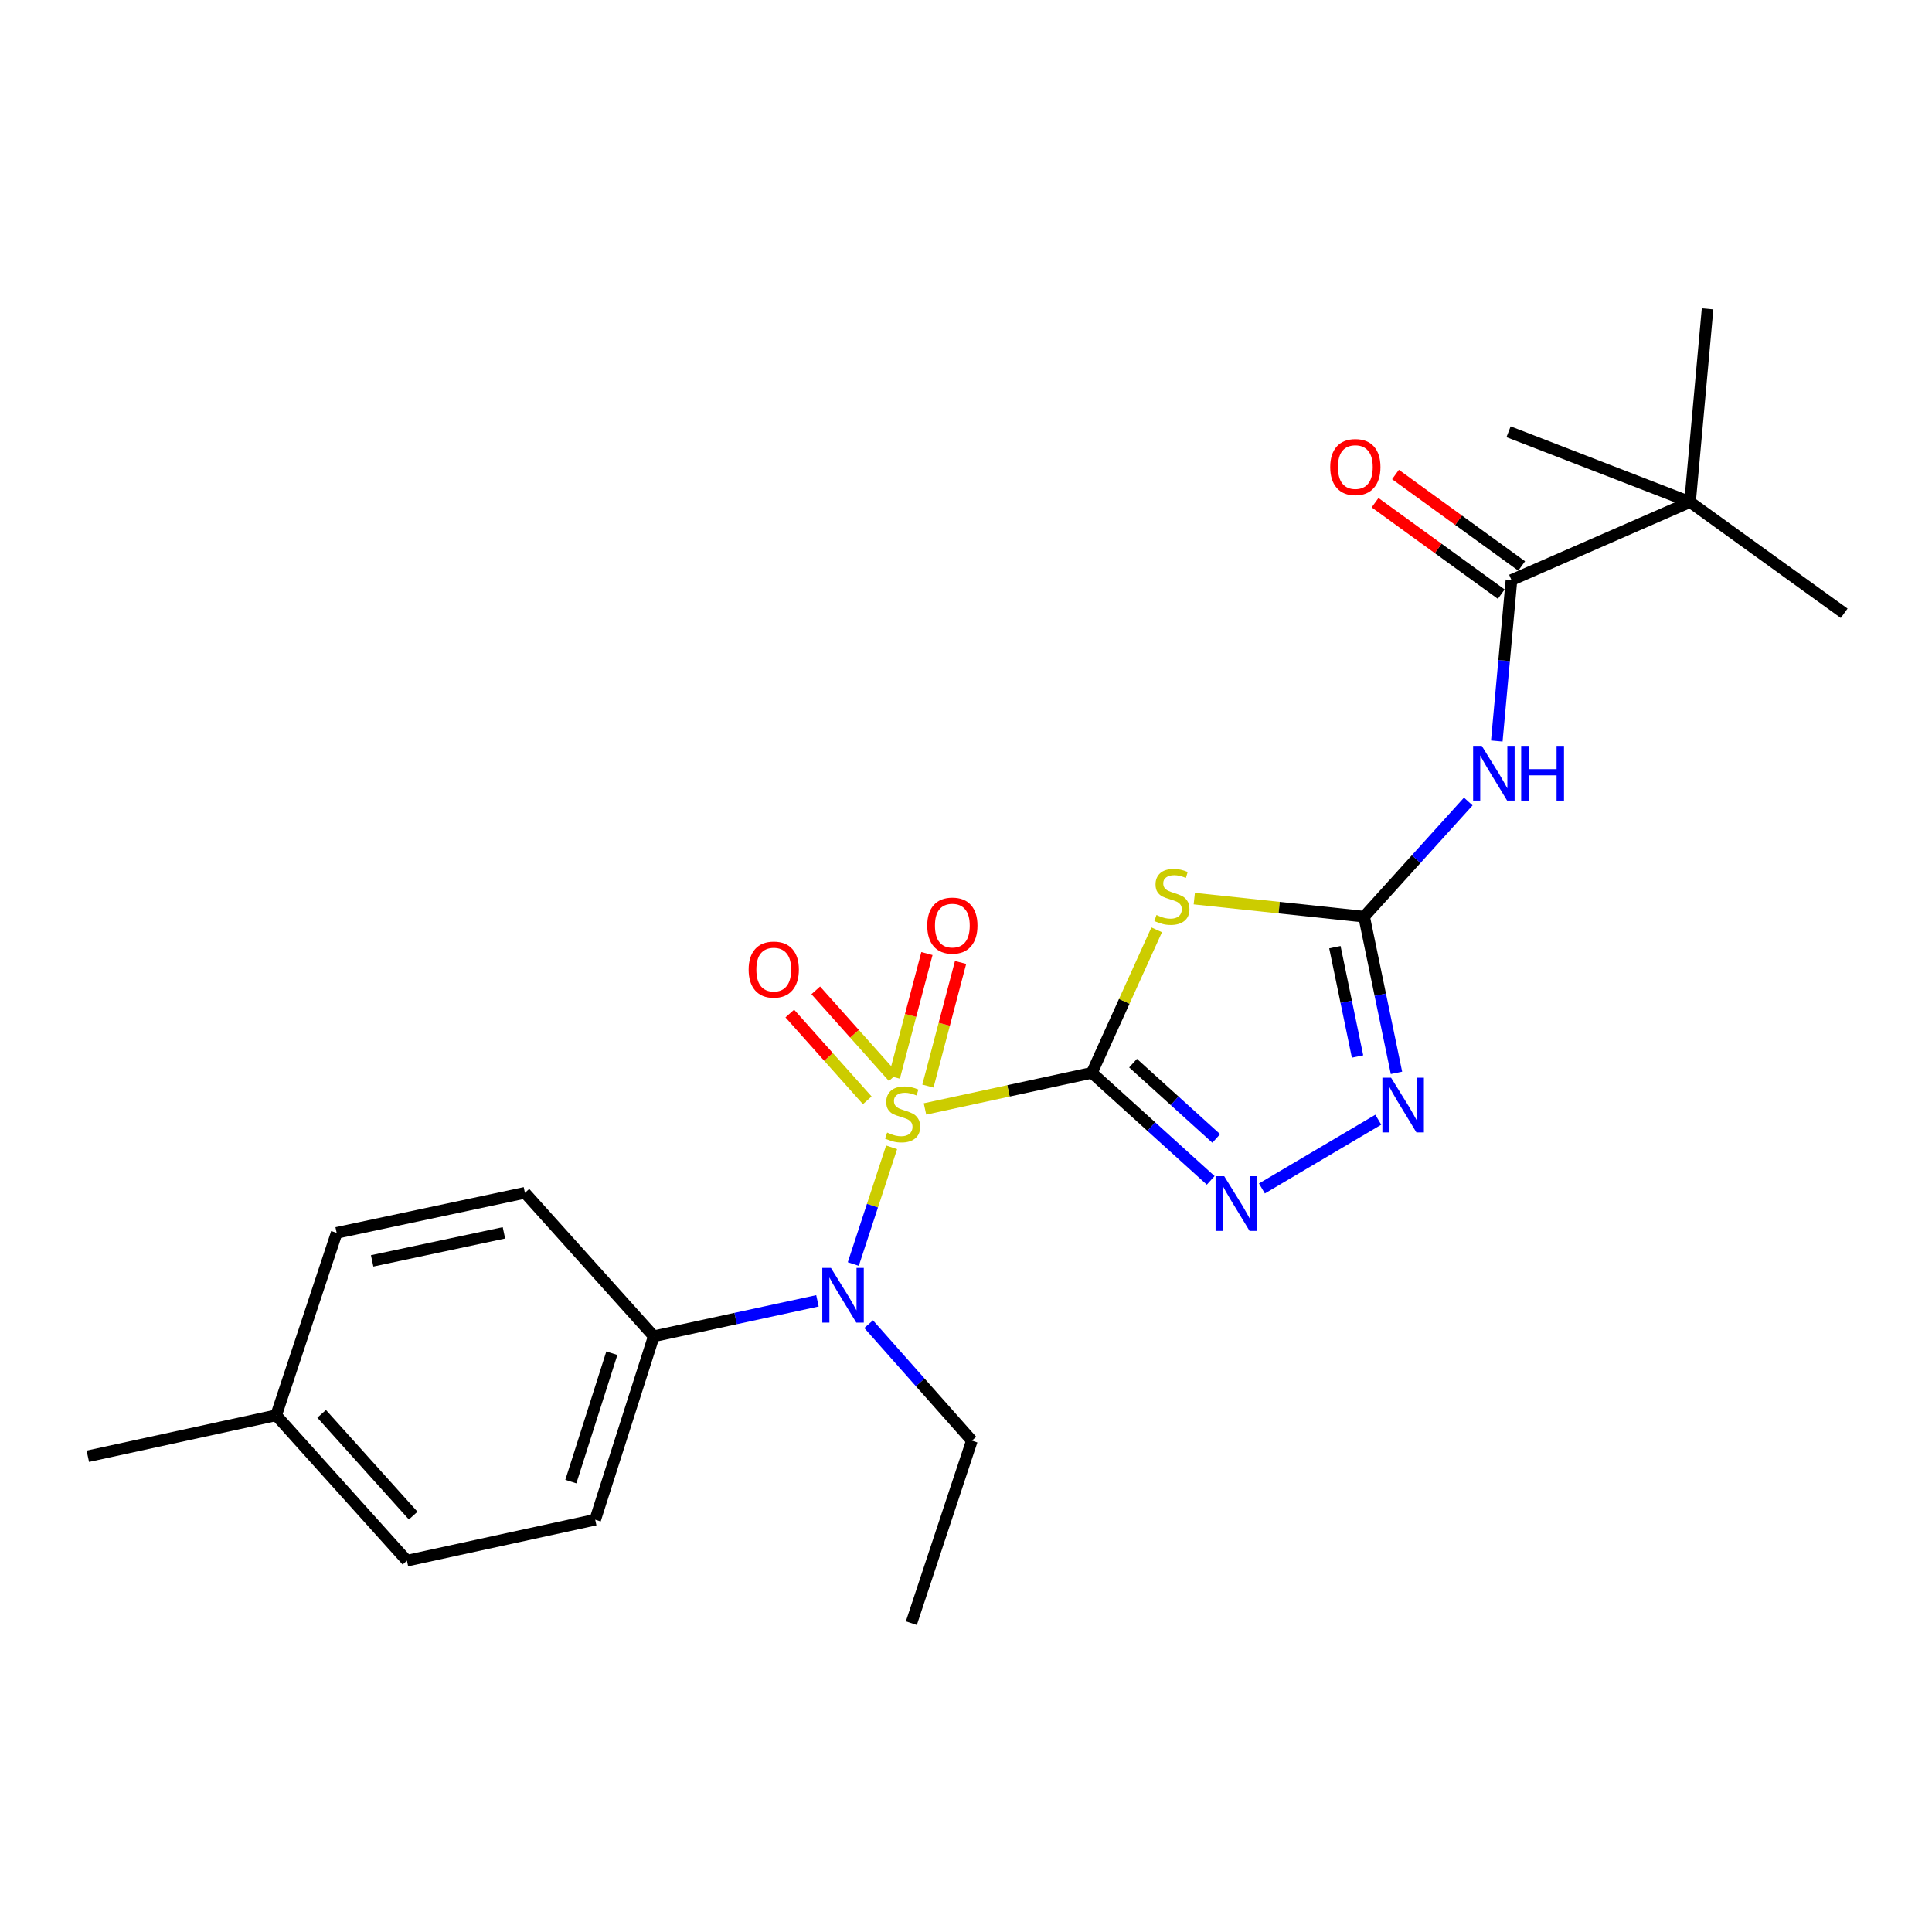 <?xml version='1.0' encoding='iso-8859-1'?>
<svg version='1.1' baseProfile='full'
              xmlns='http://www.w3.org/2000/svg'
                      xmlns:rdkit='http://www.rdkit.org/xml'
                      xmlns:xlink='http://www.w3.org/1999/xlink'
                  xml:space='preserve'
width='1000px' height='1000px' viewBox='0 0 1000 1000'>
<!-- END OF HEADER -->
<rect style='opacity:1.0;fill:#FFFFFF;stroke:none' width='1000' height='1000' x='0' y='0'> </rect>
<path class='bond-0' d='M 565.157,555.281 L 521.967,564.633' style='fill:none;fill-rule:evenodd;stroke:#000000;stroke-width:6px;stroke-linecap:butt;stroke-linejoin:miter;stroke-opacity:1' />
<path class='bond-0' d='M 521.967,564.633 L 478.777,573.984' style='fill:none;fill-rule:evenodd;stroke:#CCCC00;stroke-width:6px;stroke-linecap:butt;stroke-linejoin:miter;stroke-opacity:1' />
<path class='bond-1' d='M 565.157,555.281 L 581.928,518.28' style='fill:none;fill-rule:evenodd;stroke:#000000;stroke-width:6px;stroke-linecap:butt;stroke-linejoin:miter;stroke-opacity:1' />
<path class='bond-1' d='M 581.928,518.28 L 598.699,481.278' style='fill:none;fill-rule:evenodd;stroke:#CCCC00;stroke-width:6px;stroke-linecap:butt;stroke-linejoin:miter;stroke-opacity:1' />
<path class='bond-3' d='M 565.157,555.281 L 595.907,583.122' style='fill:none;fill-rule:evenodd;stroke:#000000;stroke-width:6px;stroke-linecap:butt;stroke-linejoin:miter;stroke-opacity:1' />
<path class='bond-3' d='M 595.907,583.122 L 626.657,610.963' style='fill:none;fill-rule:evenodd;stroke:#0000FF;stroke-width:6px;stroke-linecap:butt;stroke-linejoin:miter;stroke-opacity:1' />
<path class='bond-3' d='M 586.469,550.282 L 607.995,569.771' style='fill:none;fill-rule:evenodd;stroke:#000000;stroke-width:6px;stroke-linecap:butt;stroke-linejoin:miter;stroke-opacity:1' />
<path class='bond-3' d='M 607.995,569.771 L 629.52,589.259' style='fill:none;fill-rule:evenodd;stroke:#0000FF;stroke-width:6px;stroke-linecap:butt;stroke-linejoin:miter;stroke-opacity:1' />
<path class='bond-6' d='M 461.496,593.845 L 451.58,624.053' style='fill:none;fill-rule:evenodd;stroke:#CCCC00;stroke-width:6px;stroke-linecap:butt;stroke-linejoin:miter;stroke-opacity:1' />
<path class='bond-6' d='M 451.58,624.053 L 441.664,654.26' style='fill:none;fill-rule:evenodd;stroke:#0000FF;stroke-width:6px;stroke-linecap:butt;stroke-linejoin:miter;stroke-opacity:1' />
<path class='bond-8' d='M 480.293,562.152 L 488.743,530.155' style='fill:none;fill-rule:evenodd;stroke:#CCCC00;stroke-width:6px;stroke-linecap:butt;stroke-linejoin:miter;stroke-opacity:1' />
<path class='bond-8' d='M 488.743,530.155 L 497.193,498.158' style='fill:none;fill-rule:evenodd;stroke:#FF0000;stroke-width:6px;stroke-linecap:butt;stroke-linejoin:miter;stroke-opacity:1' />
<path class='bond-8' d='M 462.88,557.553 L 471.33,525.556' style='fill:none;fill-rule:evenodd;stroke:#CCCC00;stroke-width:6px;stroke-linecap:butt;stroke-linejoin:miter;stroke-opacity:1' />
<path class='bond-8' d='M 471.33,525.556 L 479.779,493.559' style='fill:none;fill-rule:evenodd;stroke:#FF0000;stroke-width:6px;stroke-linecap:butt;stroke-linejoin:miter;stroke-opacity:1' />
<path class='bond-9' d='M 462.326,557.519 L 442.28,535.061' style='fill:none;fill-rule:evenodd;stroke:#CCCC00;stroke-width:6px;stroke-linecap:butt;stroke-linejoin:miter;stroke-opacity:1' />
<path class='bond-9' d='M 442.28,535.061 L 422.234,512.604' style='fill:none;fill-rule:evenodd;stroke:#FF0000;stroke-width:6px;stroke-linecap:butt;stroke-linejoin:miter;stroke-opacity:1' />
<path class='bond-9' d='M 448.89,569.512 L 428.844,547.054' style='fill:none;fill-rule:evenodd;stroke:#CCCC00;stroke-width:6px;stroke-linecap:butt;stroke-linejoin:miter;stroke-opacity:1' />
<path class='bond-9' d='M 428.844,547.054 L 408.798,524.597' style='fill:none;fill-rule:evenodd;stroke:#FF0000;stroke-width:6px;stroke-linecap:butt;stroke-linejoin:miter;stroke-opacity:1' />
<path class='bond-2' d='M 618.161,465.122 L 662.108,469.799' style='fill:none;fill-rule:evenodd;stroke:#CCCC00;stroke-width:6px;stroke-linecap:butt;stroke-linejoin:miter;stroke-opacity:1' />
<path class='bond-2' d='M 662.108,469.799 L 706.056,474.476' style='fill:none;fill-rule:evenodd;stroke:#000000;stroke-width:6px;stroke-linecap:butt;stroke-linejoin:miter;stroke-opacity:1' />
<path class='bond-4' d='M 706.056,474.476 L 733.018,444.67' style='fill:none;fill-rule:evenodd;stroke:#000000;stroke-width:6px;stroke-linecap:butt;stroke-linejoin:miter;stroke-opacity:1' />
<path class='bond-4' d='M 733.018,444.67 L 759.98,414.864' style='fill:none;fill-rule:evenodd;stroke:#0000FF;stroke-width:6px;stroke-linecap:butt;stroke-linejoin:miter;stroke-opacity:1' />
<path class='bond-24' d='M 706.056,474.476 L 714.436,514.894' style='fill:none;fill-rule:evenodd;stroke:#000000;stroke-width:6px;stroke-linecap:butt;stroke-linejoin:miter;stroke-opacity:1' />
<path class='bond-24' d='M 714.436,514.894 L 722.815,555.311' style='fill:none;fill-rule:evenodd;stroke:#0000FF;stroke-width:6px;stroke-linecap:butt;stroke-linejoin:miter;stroke-opacity:1' />
<path class='bond-24' d='M 690.935,490.257 L 696.8,518.55' style='fill:none;fill-rule:evenodd;stroke:#000000;stroke-width:6px;stroke-linecap:butt;stroke-linejoin:miter;stroke-opacity:1' />
<path class='bond-24' d='M 696.8,518.55 L 702.666,546.842' style='fill:none;fill-rule:evenodd;stroke:#0000FF;stroke-width:6px;stroke-linecap:butt;stroke-linejoin:miter;stroke-opacity:1' />
<path class='bond-5' d='M 653.166,615.144 L 713.405,579.559' style='fill:none;fill-rule:evenodd;stroke:#0000FF;stroke-width:6px;stroke-linecap:butt;stroke-linejoin:miter;stroke-opacity:1' />
<path class='bond-7' d='M 774.742,383.554 L 778.535,341.896' style='fill:none;fill-rule:evenodd;stroke:#0000FF;stroke-width:6px;stroke-linecap:butt;stroke-linejoin:miter;stroke-opacity:1' />
<path class='bond-7' d='M 778.535,341.896 L 782.329,300.238' style='fill:none;fill-rule:evenodd;stroke:#000000;stroke-width:6px;stroke-linecap:butt;stroke-linejoin:miter;stroke-opacity:1' />
<path class='bond-11' d='M 423.109,673.304 L 380.754,682.476' style='fill:none;fill-rule:evenodd;stroke:#0000FF;stroke-width:6px;stroke-linecap:butt;stroke-linejoin:miter;stroke-opacity:1' />
<path class='bond-11' d='M 380.754,682.476 L 338.399,691.648' style='fill:none;fill-rule:evenodd;stroke:#000000;stroke-width:6px;stroke-linecap:butt;stroke-linejoin:miter;stroke-opacity:1' />
<path class='bond-18' d='M 449.608,685.39 L 476.325,715.534' style='fill:none;fill-rule:evenodd;stroke:#0000FF;stroke-width:6px;stroke-linecap:butt;stroke-linejoin:miter;stroke-opacity:1' />
<path class='bond-18' d='M 476.325,715.534 L 503.042,745.678' style='fill:none;fill-rule:evenodd;stroke:#000000;stroke-width:6px;stroke-linecap:butt;stroke-linejoin:miter;stroke-opacity:1' />
<path class='bond-10' d='M 782.329,300.238 L 874.761,259.845' style='fill:none;fill-rule:evenodd;stroke:#000000;stroke-width:6px;stroke-linecap:butt;stroke-linejoin:miter;stroke-opacity:1' />
<path class='bond-12' d='M 787.614,292.947 L 754.959,269.276' style='fill:none;fill-rule:evenodd;stroke:#000000;stroke-width:6px;stroke-linecap:butt;stroke-linejoin:miter;stroke-opacity:1' />
<path class='bond-12' d='M 754.959,269.276 L 722.303,245.606' style='fill:none;fill-rule:evenodd;stroke:#FF0000;stroke-width:6px;stroke-linecap:butt;stroke-linejoin:miter;stroke-opacity:1' />
<path class='bond-12' d='M 777.044,307.529 L 744.388,283.858' style='fill:none;fill-rule:evenodd;stroke:#000000;stroke-width:6px;stroke-linecap:butt;stroke-linejoin:miter;stroke-opacity:1' />
<path class='bond-12' d='M 744.388,283.858 L 711.733,260.188' style='fill:none;fill-rule:evenodd;stroke:#FF0000;stroke-width:6px;stroke-linecap:butt;stroke-linejoin:miter;stroke-opacity:1' />
<path class='bond-19' d='M 874.761,259.845 L 954.545,317.427' style='fill:none;fill-rule:evenodd;stroke:#000000;stroke-width:6px;stroke-linecap:butt;stroke-linejoin:miter;stroke-opacity:1' />
<path class='bond-20' d='M 874.761,259.845 L 780.828,223.485' style='fill:none;fill-rule:evenodd;stroke:#000000;stroke-width:6px;stroke-linecap:butt;stroke-linejoin:miter;stroke-opacity:1' />
<path class='bond-21' d='M 874.761,259.845 L 883.836,159.859' style='fill:none;fill-rule:evenodd;stroke:#000000;stroke-width:6px;stroke-linecap:butt;stroke-linejoin:miter;stroke-opacity:1' />
<path class='bond-13' d='M 338.399,691.648 L 308.072,786.591' style='fill:none;fill-rule:evenodd;stroke:#000000;stroke-width:6px;stroke-linecap:butt;stroke-linejoin:miter;stroke-opacity:1' />
<path class='bond-13' d='M 316.694,700.409 L 295.465,766.87' style='fill:none;fill-rule:evenodd;stroke:#000000;stroke-width:6px;stroke-linecap:butt;stroke-linejoin:miter;stroke-opacity:1' />
<path class='bond-14' d='M 338.399,691.648 L 271.702,617.396' style='fill:none;fill-rule:evenodd;stroke:#000000;stroke-width:6px;stroke-linecap:butt;stroke-linejoin:miter;stroke-opacity:1' />
<path class='bond-16' d='M 308.072,786.591 L 210.627,807.803' style='fill:none;fill-rule:evenodd;stroke:#000000;stroke-width:6px;stroke-linecap:butt;stroke-linejoin:miter;stroke-opacity:1' />
<path class='bond-15' d='M 271.702,617.396 L 174.257,638.128' style='fill:none;fill-rule:evenodd;stroke:#000000;stroke-width:6px;stroke-linecap:butt;stroke-linejoin:miter;stroke-opacity:1' />
<path class='bond-15' d='M 260.833,638.122 L 192.621,652.634' style='fill:none;fill-rule:evenodd;stroke:#000000;stroke-width:6px;stroke-linecap:butt;stroke-linejoin:miter;stroke-opacity:1' />
<path class='bond-17' d='M 174.257,638.128 L 142.939,732.561' style='fill:none;fill-rule:evenodd;stroke:#000000;stroke-width:6px;stroke-linecap:butt;stroke-linejoin:miter;stroke-opacity:1' />
<path class='bond-25' d='M 210.627,807.803 L 142.939,732.561' style='fill:none;fill-rule:evenodd;stroke:#000000;stroke-width:6px;stroke-linecap:butt;stroke-linejoin:miter;stroke-opacity:1' />
<path class='bond-25' d='M 213.864,784.471 L 166.482,731.802' style='fill:none;fill-rule:evenodd;stroke:#000000;stroke-width:6px;stroke-linecap:butt;stroke-linejoin:miter;stroke-opacity:1' />
<path class='bond-22' d='M 142.939,732.561 L 45.455,753.763' style='fill:none;fill-rule:evenodd;stroke:#000000;stroke-width:6px;stroke-linecap:butt;stroke-linejoin:miter;stroke-opacity:1' />
<path class='bond-23' d='M 503.042,745.678 L 471.714,840.141' style='fill:none;fill-rule:evenodd;stroke:#000000;stroke-width:6px;stroke-linecap:butt;stroke-linejoin:miter;stroke-opacity:1' />
<path  class='atom-1' d='M 459.192 586.213
Q 459.512 586.333, 460.832 586.893
Q 462.152 587.453, 463.592 587.813
Q 465.072 588.133, 466.512 588.133
Q 469.192 588.133, 470.752 586.853
Q 472.312 585.533, 472.312 583.253
Q 472.312 581.693, 471.512 580.733
Q 470.752 579.773, 469.552 579.253
Q 468.352 578.733, 466.352 578.133
Q 463.832 577.373, 462.312 576.653
Q 460.832 575.933, 459.752 574.413
Q 458.712 572.893, 458.712 570.333
Q 458.712 566.773, 461.112 564.573
Q 463.552 562.373, 468.352 562.373
Q 471.632 562.373, 475.352 563.933
L 474.432 567.013
Q 471.032 565.613, 468.472 565.613
Q 465.712 565.613, 464.192 566.773
Q 462.672 567.893, 462.712 569.853
Q 462.712 571.373, 463.472 572.293
Q 464.272 573.213, 465.392 573.733
Q 466.552 574.253, 468.472 574.853
Q 471.032 575.653, 472.552 576.453
Q 474.072 577.253, 475.152 578.893
Q 476.272 580.493, 476.272 583.253
Q 476.272 587.173, 473.632 589.293
Q 471.032 591.373, 466.672 591.373
Q 464.152 591.373, 462.232 590.813
Q 460.352 590.293, 458.112 589.373
L 459.192 586.213
' fill='#CCCC00'/>
<path  class='atom-2' d='M 598.58 473.61
Q 598.9 473.73, 600.22 474.29
Q 601.54 474.85, 602.98 475.21
Q 604.46 475.53, 605.9 475.53
Q 608.58 475.53, 610.14 474.25
Q 611.7 472.93, 611.7 470.65
Q 611.7 469.09, 610.9 468.13
Q 610.14 467.17, 608.94 466.65
Q 607.74 466.13, 605.74 465.53
Q 603.22 464.77, 601.7 464.05
Q 600.22 463.33, 599.14 461.81
Q 598.1 460.29, 598.1 457.73
Q 598.1 454.17, 600.5 451.97
Q 602.94 449.77, 607.74 449.77
Q 611.02 449.77, 614.74 451.33
L 613.82 454.41
Q 610.42 453.01, 607.86 453.01
Q 605.1 453.01, 603.58 454.17
Q 602.06 455.29, 602.1 457.25
Q 602.1 458.77, 602.86 459.69
Q 603.66 460.61, 604.78 461.13
Q 605.94 461.65, 607.86 462.25
Q 610.42 463.05, 611.94 463.85
Q 613.46 464.65, 614.54 466.29
Q 615.66 467.89, 615.66 470.65
Q 615.66 474.57, 613.02 476.69
Q 610.42 478.77, 606.06 478.77
Q 603.54 478.77, 601.62 478.21
Q 599.74 477.69, 597.5 476.77
L 598.58 473.61
' fill='#CCCC00'/>
<path  class='atom-4' d='M 633.659 608.809
L 642.939 623.809
Q 643.859 625.289, 645.339 627.969
Q 646.819 630.649, 646.899 630.809
L 646.899 608.809
L 650.659 608.809
L 650.659 637.129
L 646.779 637.129
L 636.819 620.729
Q 635.659 618.809, 634.419 616.609
Q 633.219 614.409, 632.859 613.729
L 632.859 637.129
L 629.179 637.129
L 629.179 608.809
L 633.659 608.809
' fill='#0000FF'/>
<path  class='atom-5' d='M 766.964 386.064
L 776.244 401.064
Q 777.164 402.544, 778.644 405.224
Q 780.124 407.904, 780.204 408.064
L 780.204 386.064
L 783.964 386.064
L 783.964 414.384
L 780.084 414.384
L 770.124 397.984
Q 768.964 396.064, 767.724 393.864
Q 766.524 391.664, 766.164 390.984
L 766.164 414.384
L 762.484 414.384
L 762.484 386.064
L 766.964 386.064
' fill='#0000FF'/>
<path  class='atom-5' d='M 787.364 386.064
L 791.204 386.064
L 791.204 398.104
L 805.684 398.104
L 805.684 386.064
L 809.524 386.064
L 809.524 414.384
L 805.684 414.384
L 805.684 401.304
L 791.204 401.304
L 791.204 414.384
L 787.364 414.384
L 787.364 386.064
' fill='#0000FF'/>
<path  class='atom-6' d='M 720.007 557.8
L 729.287 572.8
Q 730.207 574.28, 731.687 576.96
Q 733.167 579.64, 733.247 579.8
L 733.247 557.8
L 737.007 557.8
L 737.007 586.12
L 733.127 586.12
L 723.167 569.72
Q 722.007 567.8, 720.767 565.6
Q 719.567 563.4, 719.207 562.72
L 719.207 586.12
L 715.527 586.12
L 715.527 557.8
L 720.007 557.8
' fill='#0000FF'/>
<path  class='atom-7' d='M 430.094 656.276
L 439.374 671.276
Q 440.294 672.756, 441.774 675.436
Q 443.254 678.116, 443.334 678.276
L 443.334 656.276
L 447.094 656.276
L 447.094 684.596
L 443.214 684.596
L 433.254 668.196
Q 432.094 666.276, 430.854 664.076
Q 429.654 661.876, 429.294 661.196
L 429.294 684.596
L 425.614 684.596
L 425.614 656.276
L 430.094 656.276
' fill='#0000FF'/>
<path  class='atom-9' d='M 479.936 479.088
Q 479.936 472.288, 483.296 468.488
Q 486.656 464.688, 492.936 464.688
Q 499.216 464.688, 502.576 468.488
Q 505.936 472.288, 505.936 479.088
Q 505.936 485.968, 502.536 489.888
Q 499.136 493.768, 492.936 493.768
Q 486.696 493.768, 483.296 489.888
Q 479.936 486.008, 479.936 479.088
M 492.936 490.568
Q 497.256 490.568, 499.576 487.688
Q 501.936 484.768, 501.936 479.088
Q 501.936 473.528, 499.576 470.728
Q 497.256 467.888, 492.936 467.888
Q 488.616 467.888, 486.256 470.688
Q 483.936 473.488, 483.936 479.088
Q 483.936 484.808, 486.256 487.688
Q 488.616 490.568, 492.936 490.568
' fill='#FF0000'/>
<path  class='atom-10' d='M 387.494 501.851
Q 387.494 495.051, 390.854 491.251
Q 394.214 487.451, 400.494 487.451
Q 406.774 487.451, 410.134 491.251
Q 413.494 495.051, 413.494 501.851
Q 413.494 508.731, 410.094 512.651
Q 406.694 516.531, 400.494 516.531
Q 394.254 516.531, 390.854 512.651
Q 387.494 508.771, 387.494 501.851
M 400.494 513.331
Q 404.814 513.331, 407.134 510.451
Q 409.494 507.531, 409.494 501.851
Q 409.494 496.291, 407.134 493.491
Q 404.814 490.651, 400.494 490.651
Q 396.174 490.651, 393.814 493.451
Q 391.494 496.251, 391.494 501.851
Q 391.494 507.571, 393.814 510.451
Q 396.174 513.331, 400.494 513.331
' fill='#FF0000'/>
<path  class='atom-13' d='M 688.523 241.745
Q 688.523 234.945, 691.883 231.145
Q 695.243 227.345, 701.523 227.345
Q 707.803 227.345, 711.163 231.145
Q 714.523 234.945, 714.523 241.745
Q 714.523 248.625, 711.123 252.545
Q 707.723 256.425, 701.523 256.425
Q 695.283 256.425, 691.883 252.545
Q 688.523 248.665, 688.523 241.745
M 701.523 253.225
Q 705.843 253.225, 708.163 250.345
Q 710.523 247.425, 710.523 241.745
Q 710.523 236.185, 708.163 233.385
Q 705.843 230.545, 701.523 230.545
Q 697.203 230.545, 694.843 233.345
Q 692.523 236.145, 692.523 241.745
Q 692.523 247.465, 694.843 250.345
Q 697.203 253.225, 701.523 253.225
' fill='#FF0000'/>
</svg>
